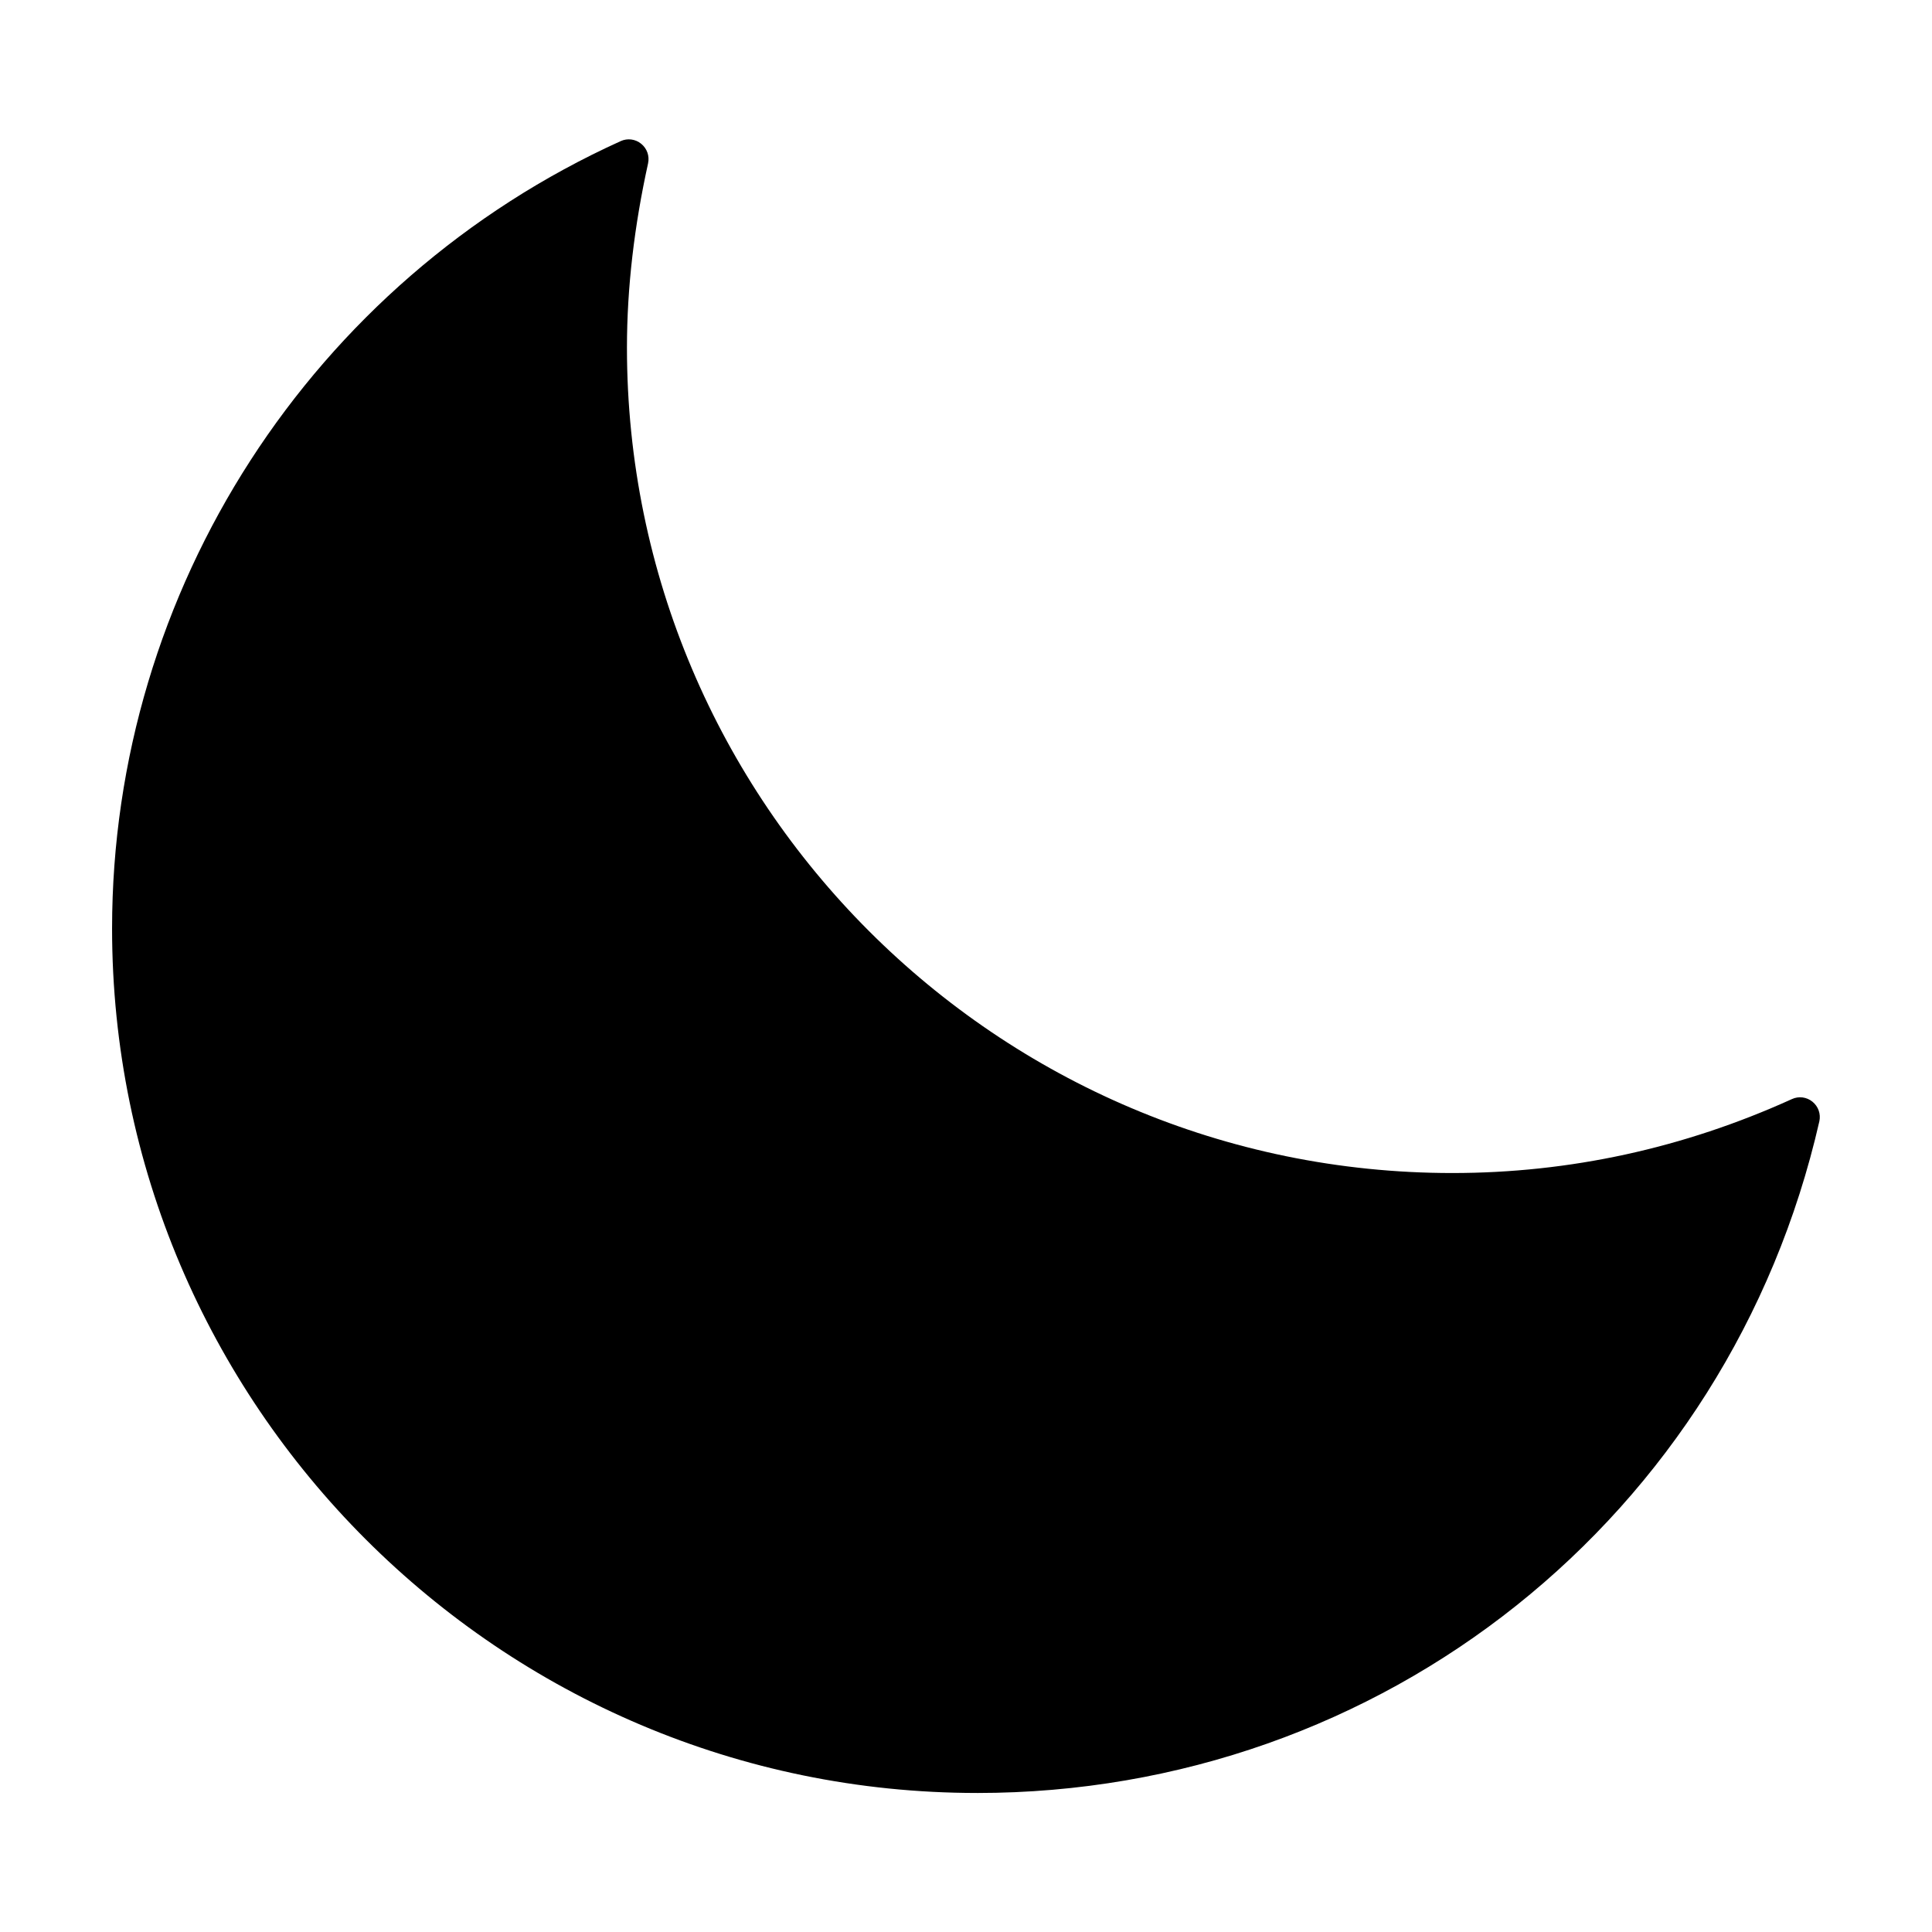 <?xml version="1.0" encoding="UTF-8"?>
<!-- Uploaded to: SVG Repo, www.svgrepo.com, Generator: SVG Repo Mixer Tools -->
<svg fill="#000000" width="800px" height="800px" version="1.1" viewBox="144 144 512 512" xmlns="http://www.w3.org/2000/svg">
 <path d="m402.94 619.16c107.48 0 199.29-73.191 223.21-178.01 0.418-1.961-0.281-3.918-1.82-5.18-1.539-1.258-3.637-1.539-5.457-0.699-28.688 13.016-58.918 19.594-89.984 19.594-120.63 0-218.74-98.102-218.74-218.74 0-15.953 1.961-32.328 5.598-48.84 0.418-1.961-0.281-3.918-1.82-5.18-1.539-1.258-3.637-1.539-5.457-0.699-81.867 37.086-134.77 118.95-134.77 208.66 0 126.23 102.86 229.09 229.23 229.09z"/>
</svg>